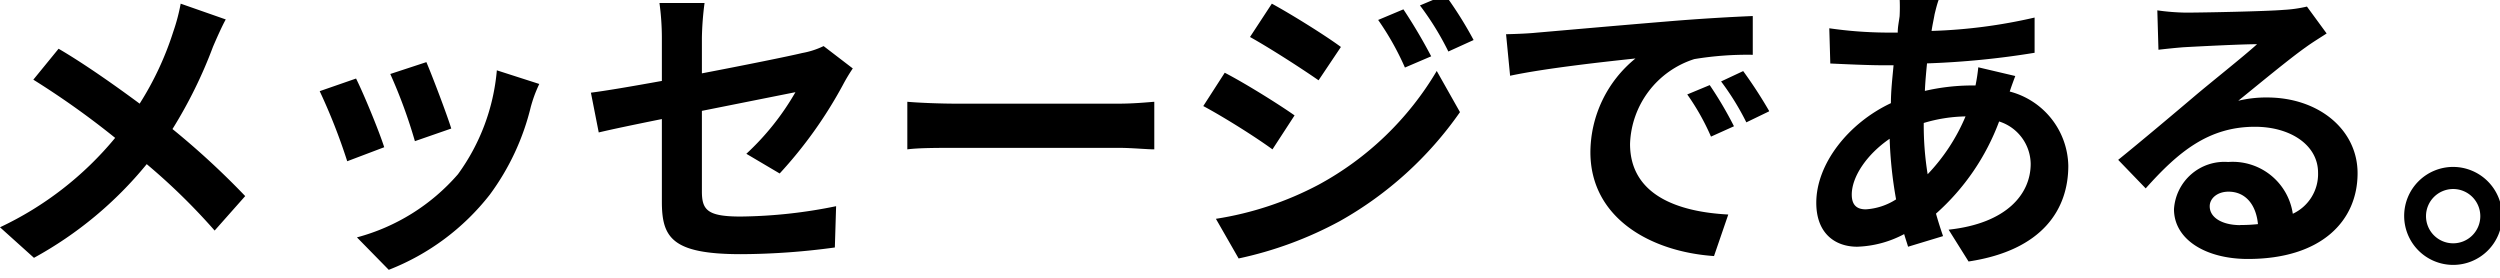 <svg xmlns="http://www.w3.org/2000/svg" data-name="レイヤー 1" viewBox="0 0 198 22"><path d="M16.87 4.7a36.47 36.47 0 01-3.21 6.52 62.87 62.87 0 015.76 5.31L17 19.26A49.38 49.38 0 0011.62 14a30.29 30.29 0 01-8.93 7.42L0 19a26.35 26.35 0 009.12-7.08A66 66 0 002.64 7.31l2-2.45C6.6 6 9.12 7.77 11.06 9.21a24.48 24.48 0 002.67-5.72 14.89 14.89 0 00.58-2.2l3.57 1.25C17.57 3.09 17.11 4.14 16.87 4.7zM30.43 12.66L27.5 13.77a46.46 46.46 0 00-2.18-5.55l2.88-1C28.8 8.42 30 11.32 30.43 12.66zM42.05 9.42a19.36 19.36 0 01-3.26 7 18.83 18.83 0 01-8 5.95l-2.52-2.57a16.08 16.08 0 008-5 16.36 16.36 0 003.08-8.23l3.36 1.08C42.34 8.44 42.19 8.94 42.05 9.42zm-6.31 1.76l-2.88 1a40.11 40.11 0 00-1.95-5.32l2.86-.94C34.23 7 35.4 10.07 35.74 11.18zM52.42 10.43c-2.14.43-4 .82-5 1.06L46.8 8.34c1.13-.14 3.24-.5 5.62-.93V4a20.62 20.62 0 00-.19-2.76H55.8A24.15 24.15 0 0055.59 4V6.81c3.5-.67 6.86-1.35 7.94-1.61a6.53 6.53 0 001.7-.55l2.31 1.77a14.39 14.39 0 00-.79 1.32 34.47 34.47 0 01-5 7l-2.64-1.56A20.6 20.6 0 0063 8.3L55.59 9.78v6.37c0 1.48.43 2 3.07 2a39.24 39.24 0 007.56-.82l-.1 3.27a56 56 0 01-7.44.53c-5.47 0-6.26-1.32-6.26-4.16zM75.72 9.21H88.61c1.13 0 2.18-.1 2.81-.15v3.77c-.58 0-1.8-.12-2.81-.12H75.72c-1.37 0-3 0-3.86.12V9.06C72.72 9.14 74.47 9.21 75.72 9.21zM102.53 10.14l-1.75 2.69c-1.37-1-3.87-2.57-5.48-3.43L97 6.76C98.66 7.62 101.31 9.28 102.53 10.14zm1.92 5.48a24.35 24.35 0 009.34-9l1.84 3.26a28.76 28.76 0 01-9.53 8.64 29.86 29.86 0 01-8 2.95l-1.8-3.14A25.8 25.8 0 00104.45 15.62zm1.75-10.9l-1.77 2.64c-1.35-.94-3.85-2.55-5.43-3.43l1.73-2.64C102.31 2.15 105 3.83 106.2 4.72zm7.15.74l-2.08.89a21.88 21.88 0 00-2.12-3.77l2-.84A41.61 41.61 0 01113.35 5.46zm3.36-1.29l-2 .91a22.45 22.45 0 00-2.25-3.65l2-.84A30.27 30.27 0 01116.71 4.17zM121.66 3.59c2-.17 6-.53 10.37-.89 2.47-.21 5.08-.36 6.79-.43l0 3.07a25.65 25.65 0 00-4.63.34 7.3 7.3 0 00-5.09 6.72c0 4 3.7 5.38 7.78 5.59l-1.13 3.29c-5-.34-9.79-3-9.79-8.23a9.62 9.62 0 013.57-7.42c-2.25.24-7.15.77-9.93 1.37l-.32-3.29C120.26 3.69 121.2 3.64 121.66 3.59zM137.33 11l-1.82.82a18.46 18.46 0 00-1.88-3.34l1.78-.74A29.62 29.62 0 01137.33 11zm2.78-1.18l-1.8.87a20.62 20.62 0 00-2-3.24l1.75-.82A35.77 35.77 0 01140.11 9.78zM153.22 2.13c-.07.41-.17.84-.24 1.32a41.64 41.64 0 008.16-1.06l0 2.79a66.41 66.41 0 01-8.52.84c-.07.72-.14 1.46-.17 2.18a16.68 16.68 0 013.58-.43h.43a13.8 13.8 0 00.22-1.44l2.93.69c-.1.27-.29.77-.44 1.23a6.2 6.2 0 014.64 5.88c0 3.41-2 6.69-7.9 7.58l-1.58-2.52c4.63-.5 6.5-2.85 6.5-5.21a3.57 3.57 0 00-2.5-3.36 18.27 18.27 0 01-5 7.3c.17.6.36 1.2.56 1.78l-2.77.84c-.09-.31-.21-.65-.31-1a8.46 8.46 0 01-3.72 1c-1.75 0-3.24-1.05-3.24-3.48 0-3.09 2.55-6.31 5.91-7.89 0-1 .12-2 .21-3h-.76c-1.25 0-3.13-.09-4.25-.14l-.08-2.79a32.92 32.92 0 004.42.34h1c0-.46.1-.89.15-1.3a14.16 14.16 0 000-1.44l3.12.07C153.41 1.33 153.31 1.77 153.22 2.13zm-5.45 15.45a5 5 0 002.4-.79 32.84 32.84 0 01-.51-4.8c-1.8 1.23-3 3-3 4.42C146.66 17.18 147 17.58 147.77 17.58zm4.9-2.78a15.06 15.06 0 003-4.58 12.09 12.09 0 00-3.31.52v.08A24.3 24.3 0 00152.67 14.8zM173.11 2c1.28 0 6.41-.1 7.78-.22a10.49 10.49 0 001.82-.26l1.56 2.13c-.55.36-1.12.7-1.68 1.11-1.29.91-3.81 3-5.32 4.22a9.44 9.44 0 012.28-.26c4.08 0 7.17 2.54 7.17 6 0 3.79-2.88 6.79-8.69 6.79-3.33 0-5.85-1.54-5.85-3.94a4 4 0 014.29-3.74 4.81 4.81 0 015.12 4.1 3.47 3.47 0 002-3.26c0-2.16-2.16-3.63-5-3.63-3.68 0-6.08 2-8.65 4.88l-2.18-2.26c1.7-1.37 4.61-3.82 6-5s3.85-3.12 5-4.16c-1.22 0-4.53.17-5.81.24-.64.05-1.41.13-2 .2l-.09-3.12A17.7 17.7 0 00173.11 2zm4.32 16.82a12.25 12.25 0 001.4-.07c-.15-1.56-1-2.57-2.33-2.57-.91 0-1.49.55-1.49 1.15C175 18.23 176 18.83 177.43 18.83zM198.17 18.11a3.88 3.88 0 11-3.89-3.89A3.89 3.89 0 01198.17 18.11zm-1.73 0a2.15 2.15 0 10-2.16 2.16A2.15 2.15 0 00196.44 18.11z" transform="translate(0 -1)"/></svg>